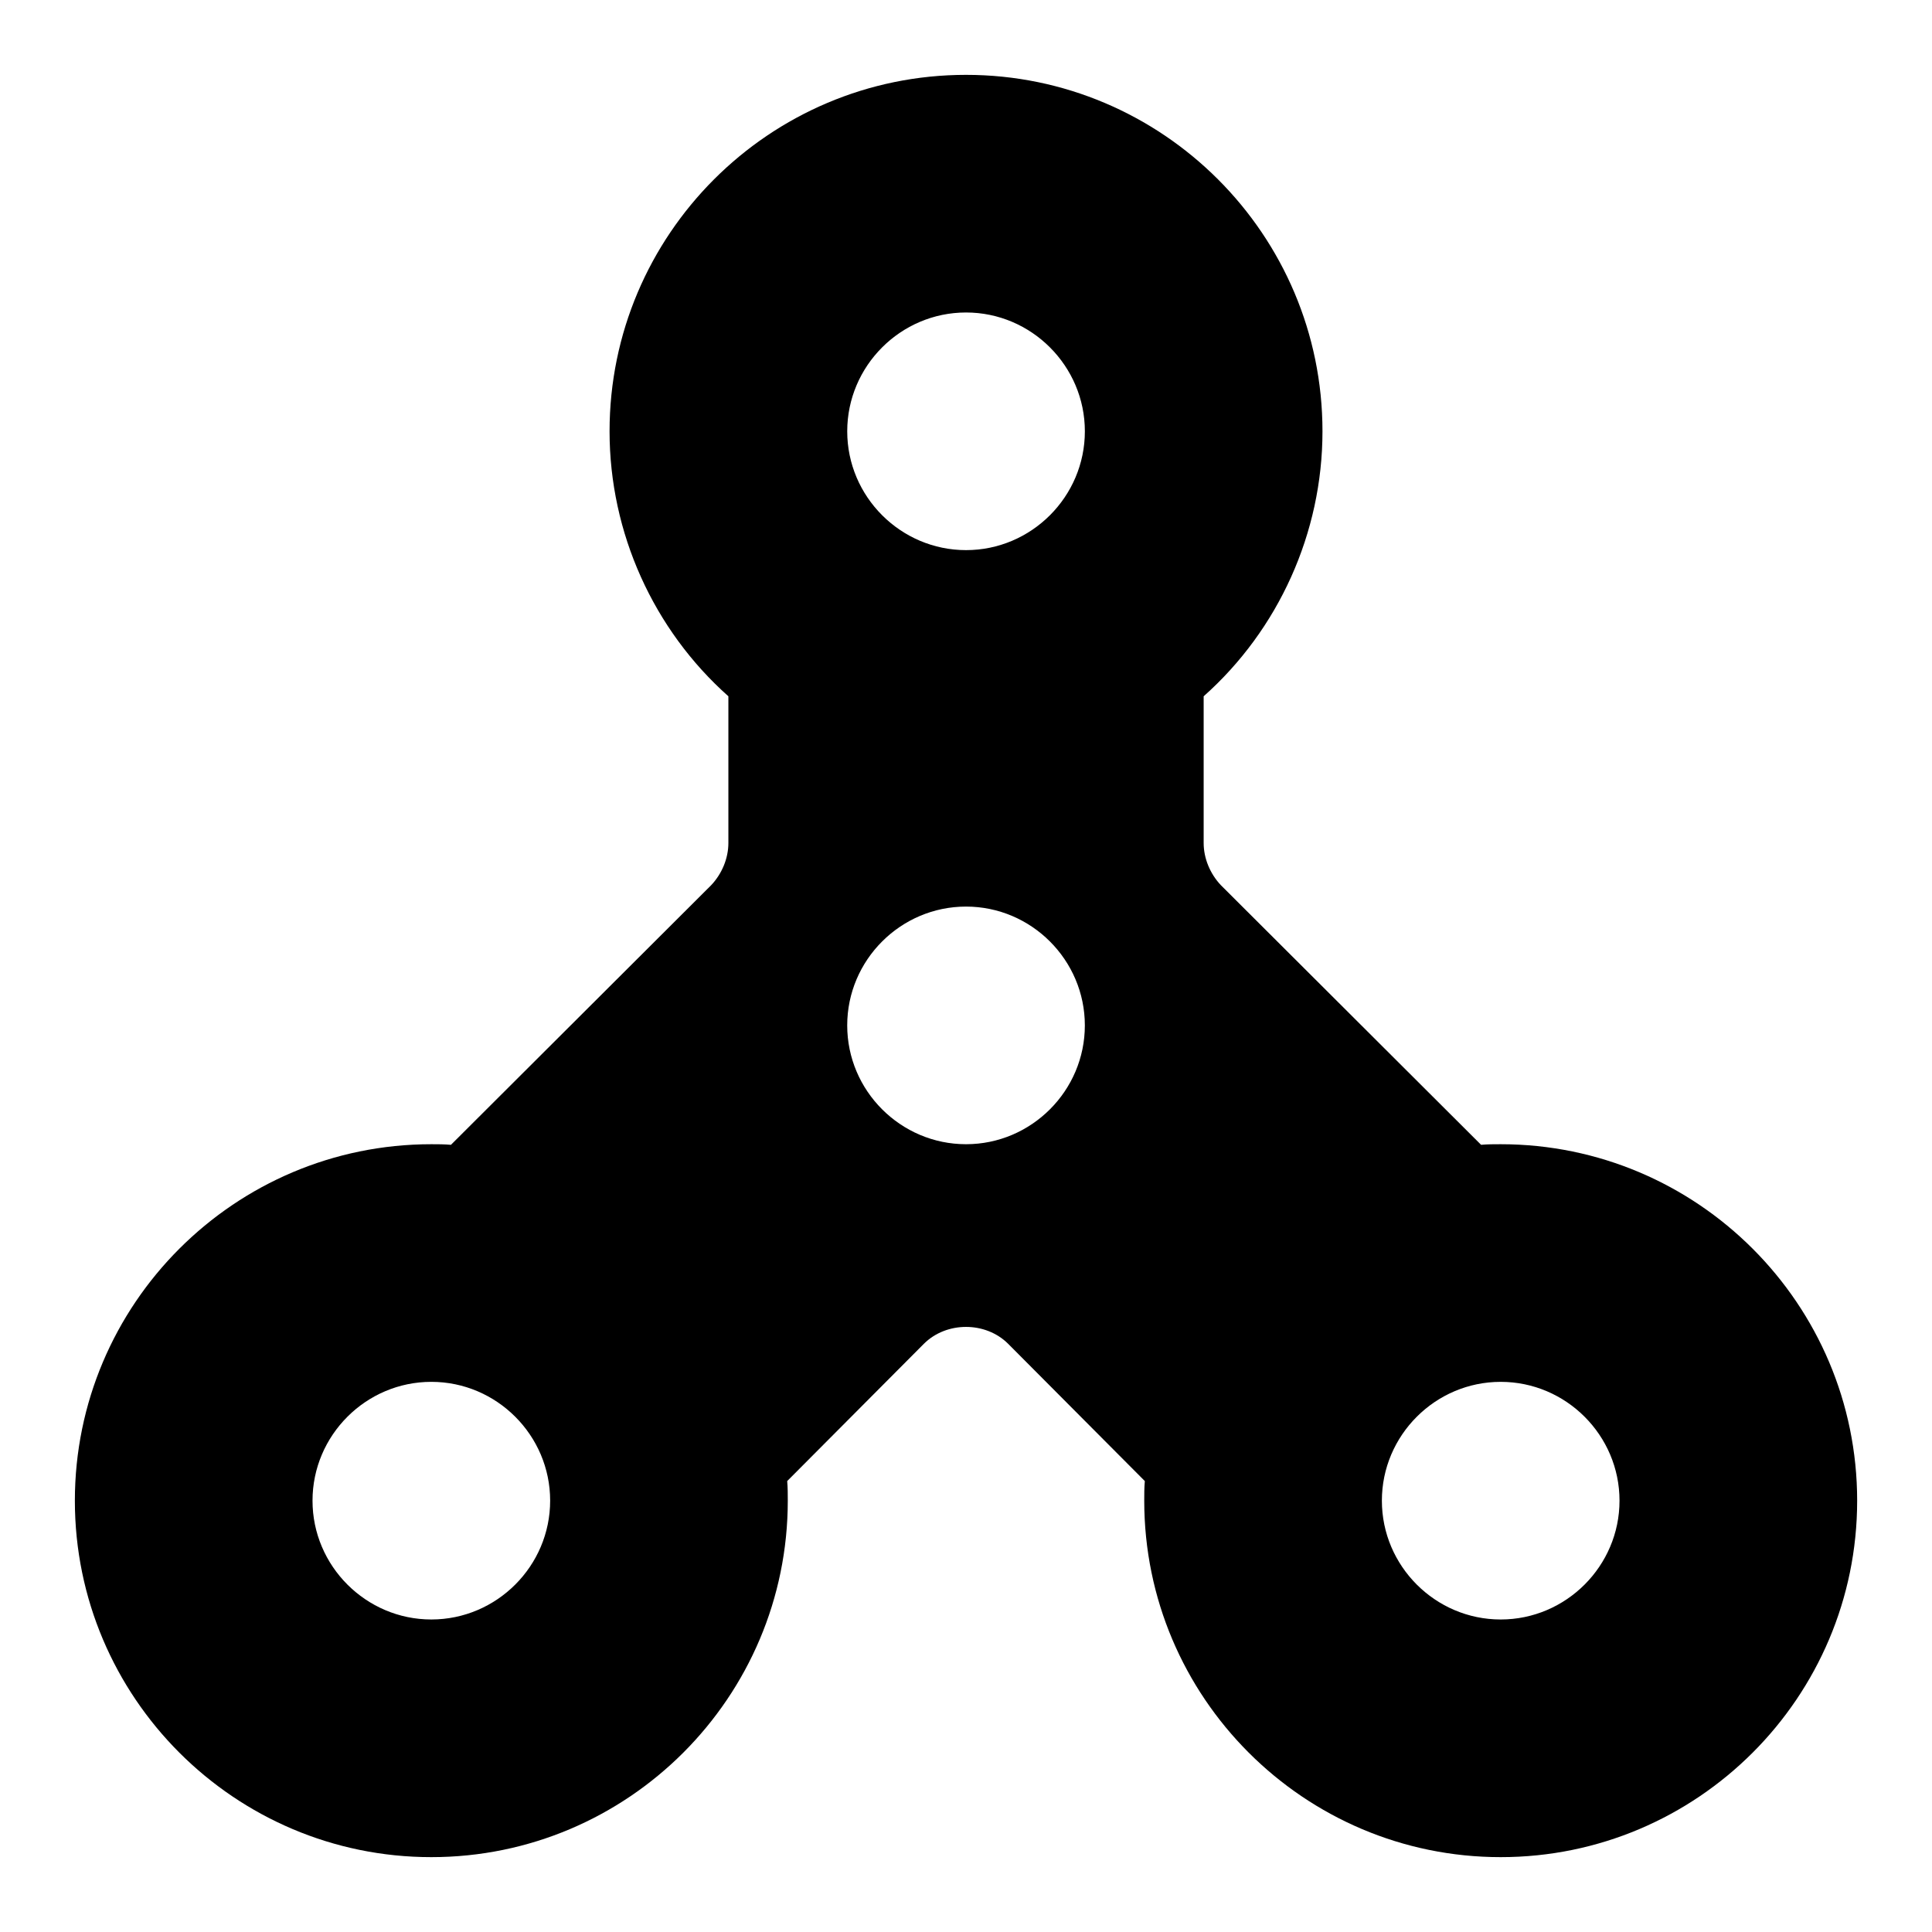 <?xml version="1.0" encoding="UTF-8"?>
<!-- Uploaded to: ICON Repo, www.svgrepo.com, Generator: ICON Repo Mixer Tools -->
<svg fill="#000000" width="800px" height="800px" version="1.1" viewBox="144 144 512 512" xmlns="http://www.w3.org/2000/svg">
 <path d="m541.7 447.23c-1.73 0-3.465 0-5.195 0.156l-68.957-68.801c-2.836-2.992-4.566-7.086-4.566-11.176v-38.887c19.836-17.633 31.488-43.297 31.488-70.219 0-52.113-42.352-94.465-94.465-94.465s-94.465 42.352-94.465 94.465c0 26.922 11.652 52.586 31.488 70.219v38.887c0 4.094-1.73 8.188-4.566 11.18l-68.957 68.801c-1.734-0.16-3.465-0.16-5.199-0.16-52.113 0-94.465 42.352-94.465 94.465 0 52.113 42.352 94.465 94.465 94.465s94.465-42.352 94.465-94.465c0-1.73 0-3.465-0.156-5.195l36.211-36.367c5.984-5.984 16.375-5.984 22.355 0l36.211 36.367c-0.156 1.73-0.156 3.465-0.156 5.195 0 52.113 42.352 94.465 94.465 94.465 52.113 0 94.465-42.352 94.465-94.465 0-52.113-42.352-94.465-94.465-94.465zm0 125.95c-17.32 0-31.488-14.168-31.488-31.488 0-17.32 14.168-31.488 31.488-31.488 17.32 0 31.488 14.168 31.488 31.488 0 17.316-14.172 31.488-31.488 31.488zm-173.18-157.44c0-17.32 14.168-31.488 31.488-31.488s31.488 14.168 31.488 31.488c0 17.32-14.168 31.488-31.488 31.488s-31.488-14.168-31.488-31.488zm-141.7 125.95c0-17.32 14.168-31.488 31.488-31.488 17.32 0 31.488 14.168 31.488 31.488 0 17.32-14.168 31.488-31.488 31.488-17.316 0-31.488-14.172-31.488-31.488zm204.68-283.39c0 17.32-14.168 31.488-31.488 31.488s-31.488-14.168-31.488-31.488c0-17.32 14.168-31.488 31.488-31.488 17.316 0 31.488 14.172 31.488 31.488z"/>
</svg>